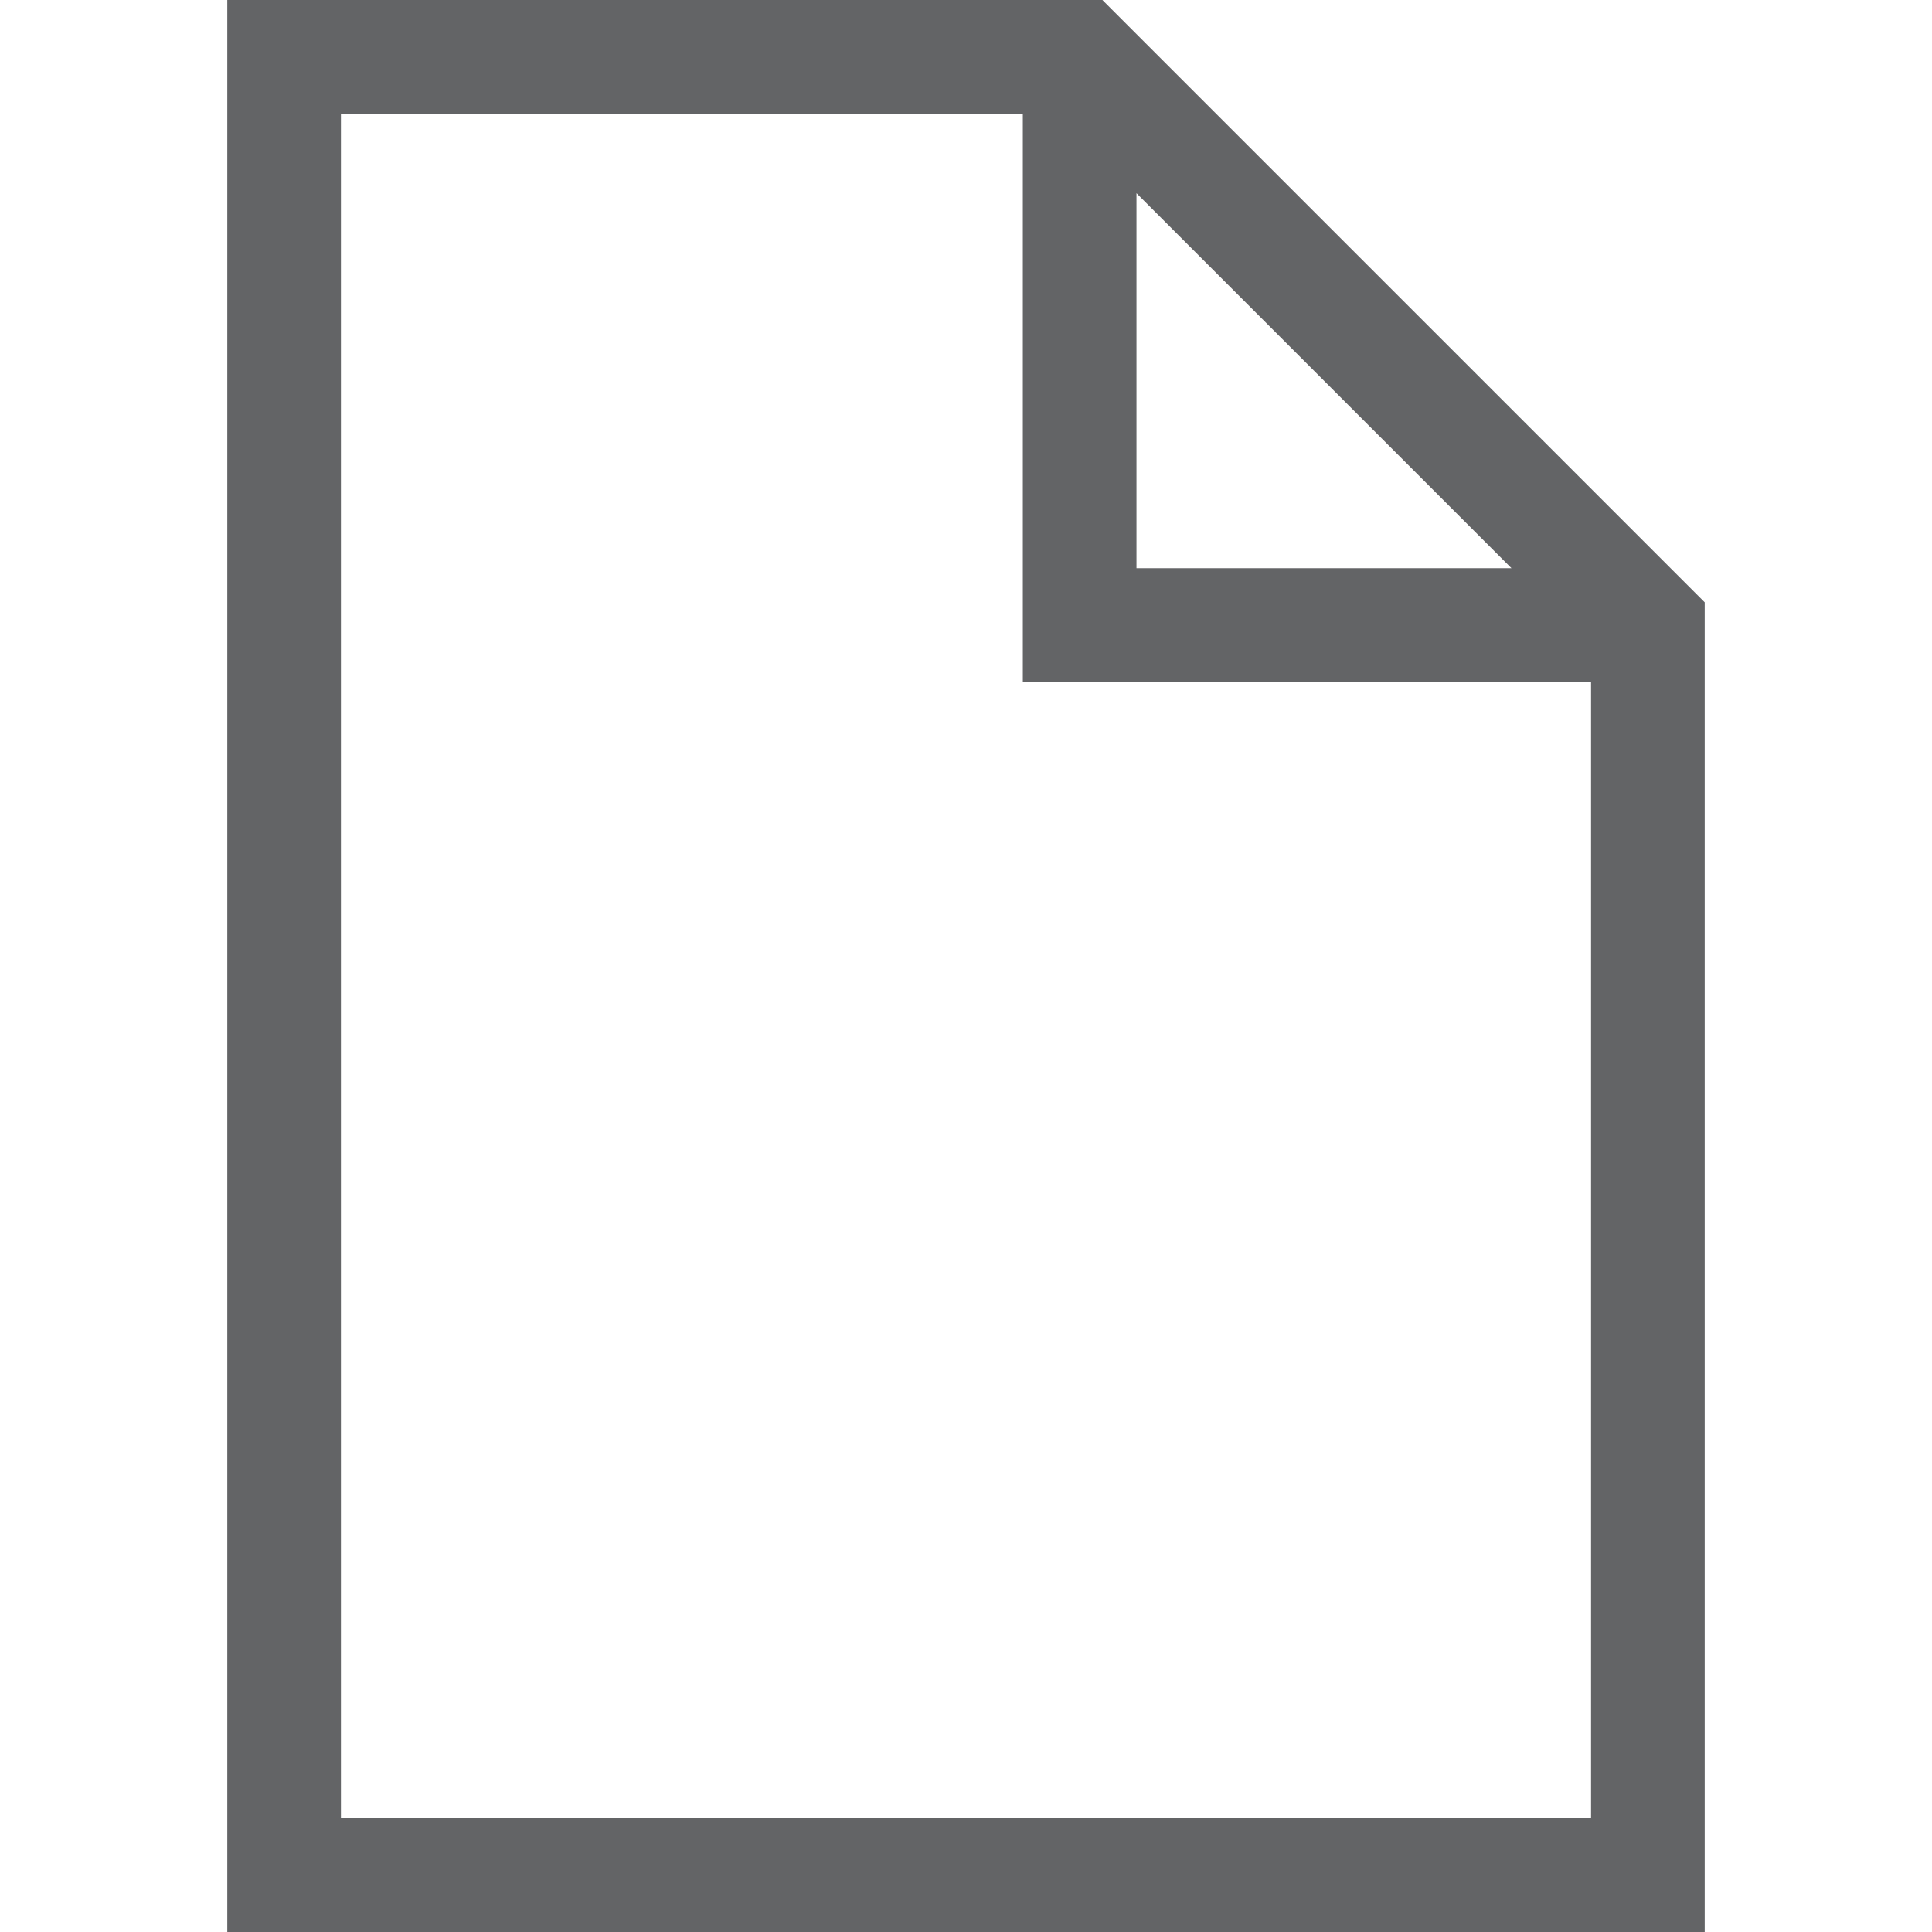 <?xml version="1.0" encoding="utf-8"?>
<!-- Generator: Adobe Illustrator 23.0.3, SVG Export Plug-In . SVG Version: 6.00 Build 0)  -->
<svg version="1.1" id="Layer_1" xmlns="http://www.w3.org/2000/svg" xmlns:xlink="http://www.w3.org/1999/xlink" x="0px" y="0px"
	 viewBox="0 0 17 17" style="enable-background:new 0 0 17 17;" xml:space="preserve">
<style type="text/css">
	.st0{fill:#636466;}
</style>
<path class="st0" d="M9.7,0H2v17h13V5.3L9.7,0z M10,1.7L13.3,5H10V1.7z M3,16V1h6v5h5v10H3z"/>
</svg>
